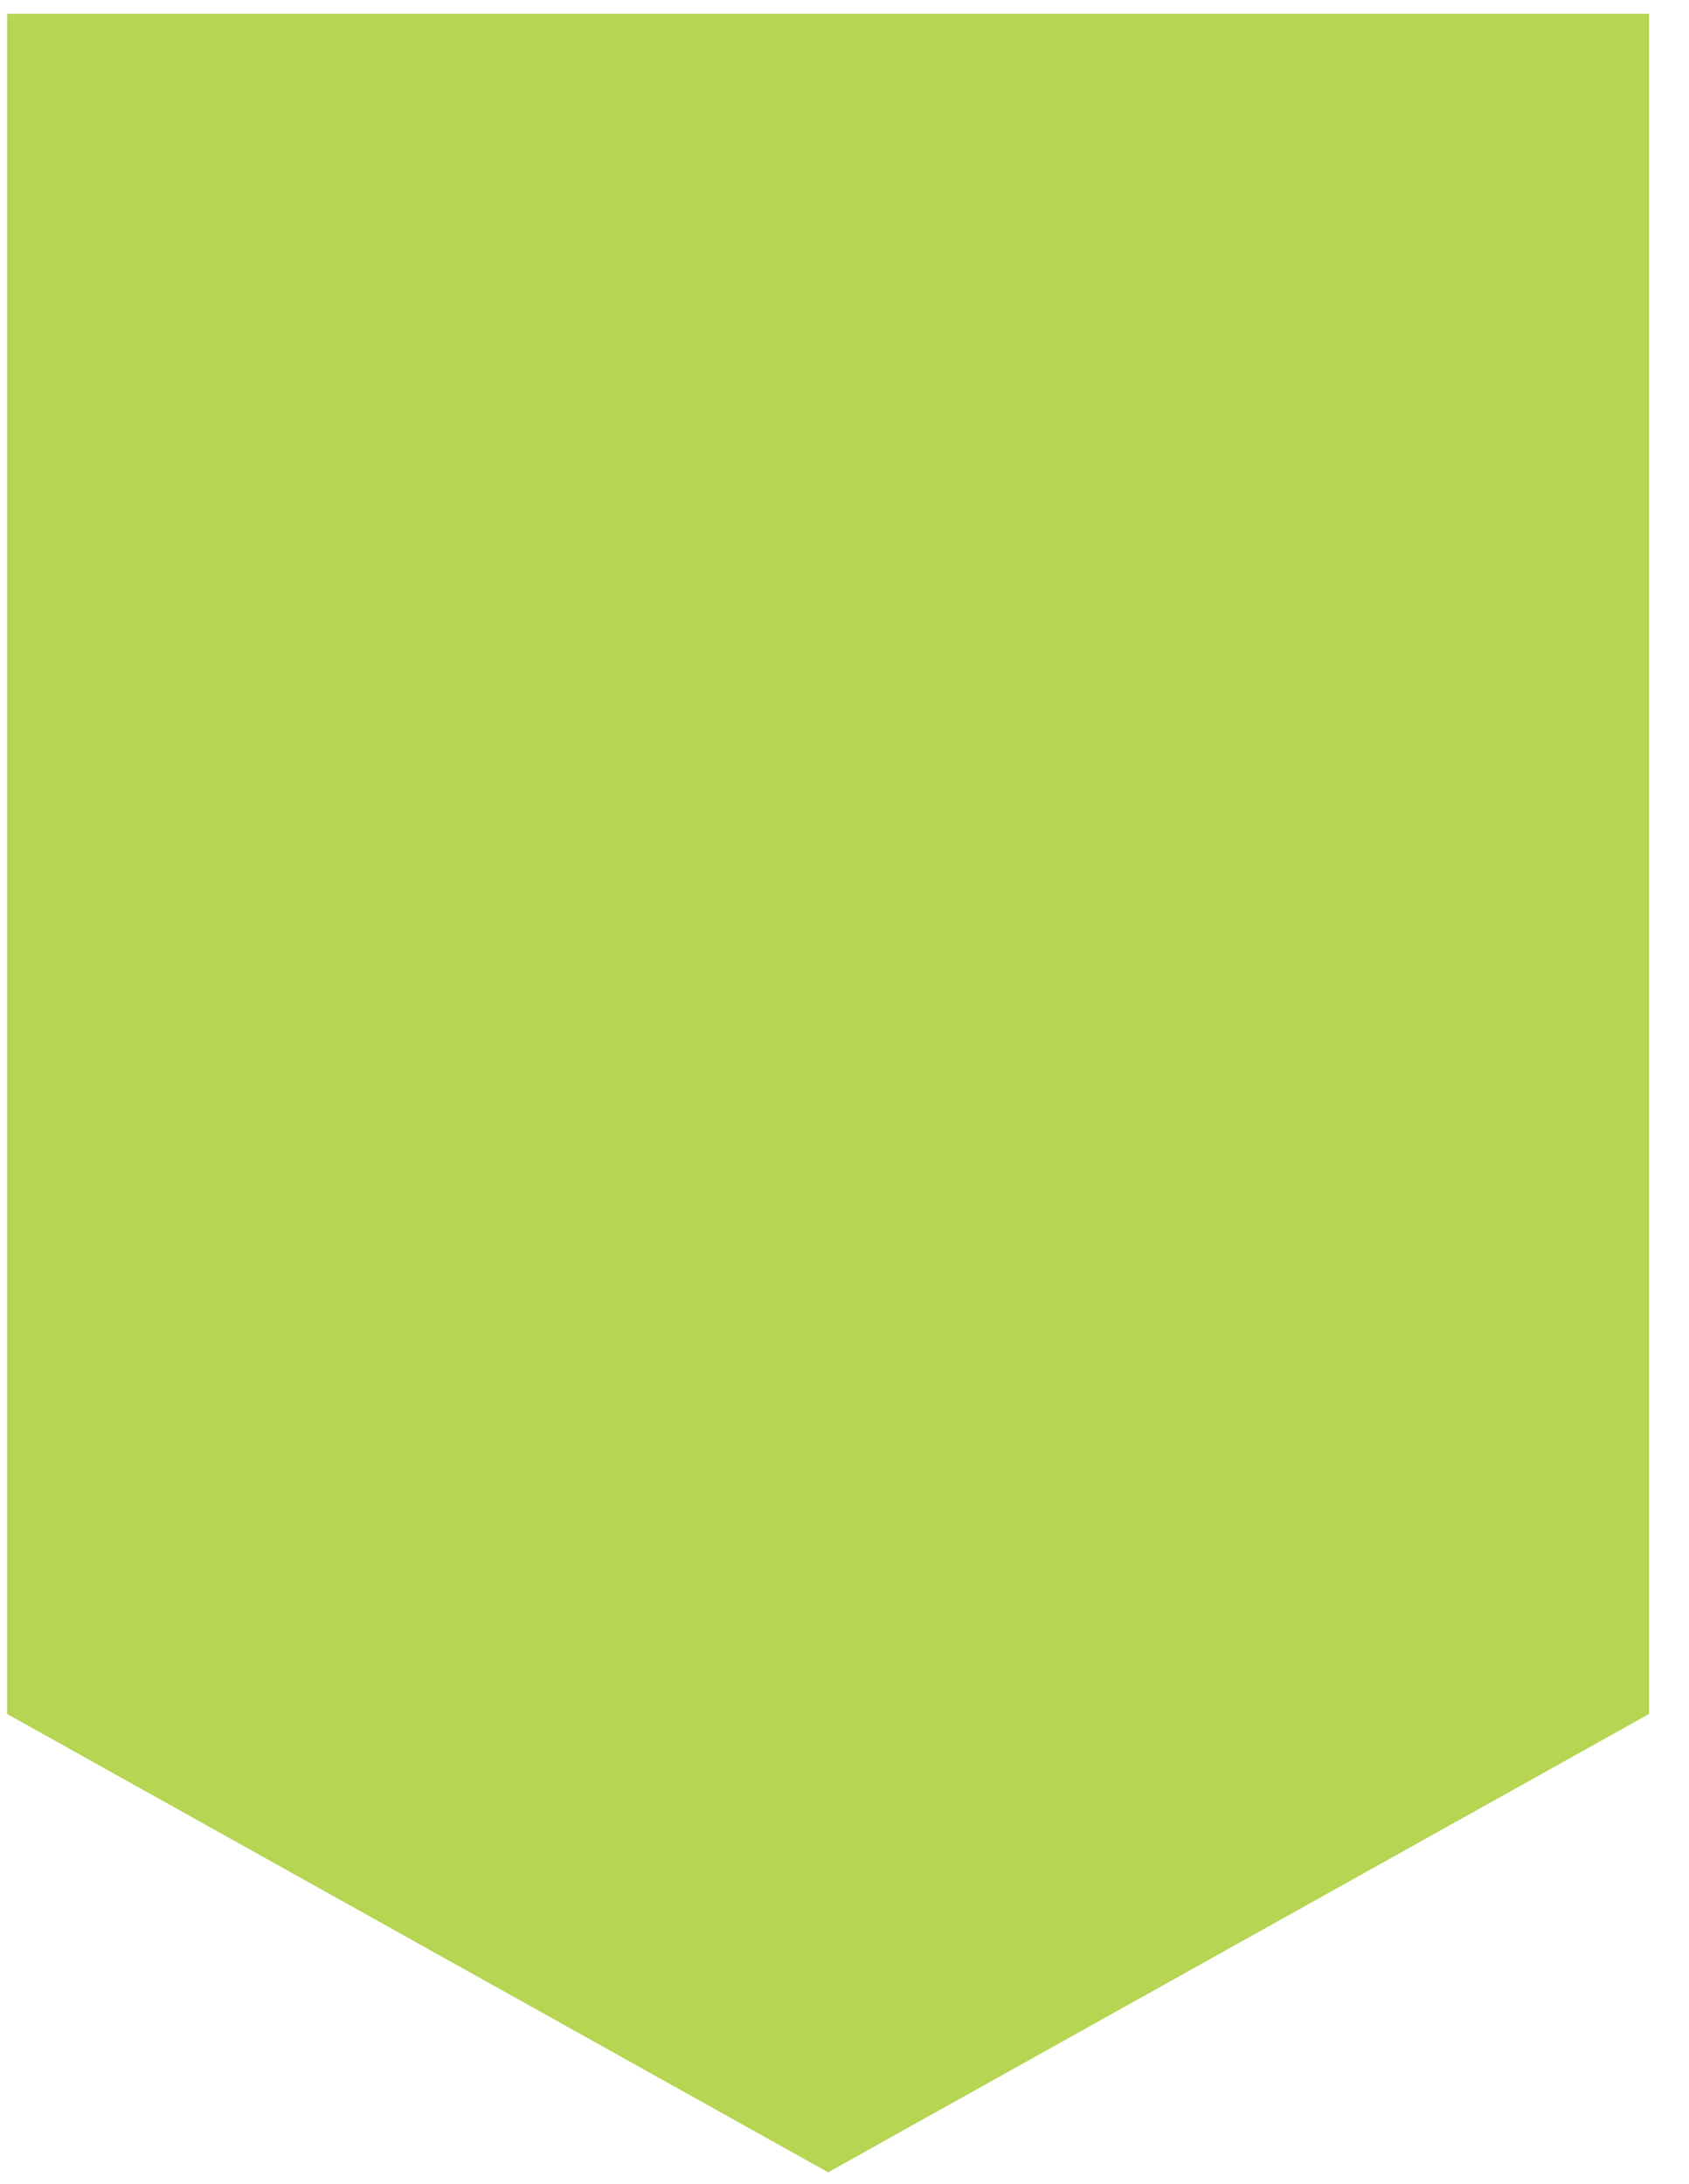 <svg width="41" height="53" viewBox="0 0 41 53" fill="none" xmlns="http://www.w3.org/2000/svg">
<path d="M39.124 0.335L1.079 0.335L0.172 0.335V1.249V4.319V41.597L20.102 52.721L40.031 41.597V4.319V1.249V0.335H39.124Z" fill="#B5D553"/>
<path d="M38.64 7.66V40.55L20.102 50.896L1.565 40.55V7.66L38.64 7.66Z" stroke="#B5D553" stroke-width="0.214" stroke-miterlimit="10"/>
<path d="M3.774 5.706H5.006L6.784 4.416L8.548 5.706H9.841V4.928L7.757 4.022V3.881L9.841 2.978V2.206H8.614L6.829 3.497L5.06 2.206H3.77V2.978L5.854 3.897V4.036L3.774 4.928V5.706Z" fill="#B5D553"/>
<path d="M10.188 5.706H11.136L11.614 5.067H14.959L15.438 5.706H16.449V4.946L13.923 2.206H12.721L10.19 4.946V5.706H10.188ZM13.408 2.991L14.399 4.316H12.177L13.168 2.991H13.406H13.408Z" fill="#B5D553"/>
<path d="M18.048 3.923V2.997L21.003 2.997L21.203 3.197V3.723L21.003 3.923L18.048 3.923ZM16.816 5.709H18.048V4.674H21.785L22.448 4.009V2.878L21.781 2.209L16.816 2.209V5.709Z" fill="#B5D553"/>
<path d="M22.797 3.038H24.99V5.707H26.226V3.038H28.419V2.207L22.797 2.207V3.038Z" fill="#B5D553"/>
<path d="M30.105 2.206H28.869V5.706H30.105V2.206Z" fill="#B5D553"/>
<path d="M32.062 3.657V3.197L32.261 2.997L35.203 2.997V3.923L32.95 3.923L32.064 3.659L32.062 3.657ZM36.432 2.207L31.479 2.207L30.816 2.872V4.183L32.111 4.453V4.649L30.816 4.913V5.707H32.048L33.996 4.626H35.203V5.707H36.434V2.207H36.432Z" fill="#B5D553"/>
<path d="M20.1 30.036L12.375 37.787L14.53 39.949L20.115 34.342L25.688 39.933L27.826 37.787L20.1 30.036Z" fill="#B5D553"/>
<path d="M36.816 28.767L26.141 18.056L21.639 22.655V17.352L23.293 19.111L25.239 17.159L20.099 11.995L14.963 17.159L16.908 19.111L18.562 17.352V22.655L14.06 18.056L3.385 28.767L5.494 30.884L14.024 22.325L17.773 26.089L9.245 34.648L11.47 36.878L20.099 28.219L28.731 36.878L30.956 34.648L22.429 26.089L26.177 22.325L34.707 30.884L36.816 28.767Z" fill="#B5D553"/>
</svg>
